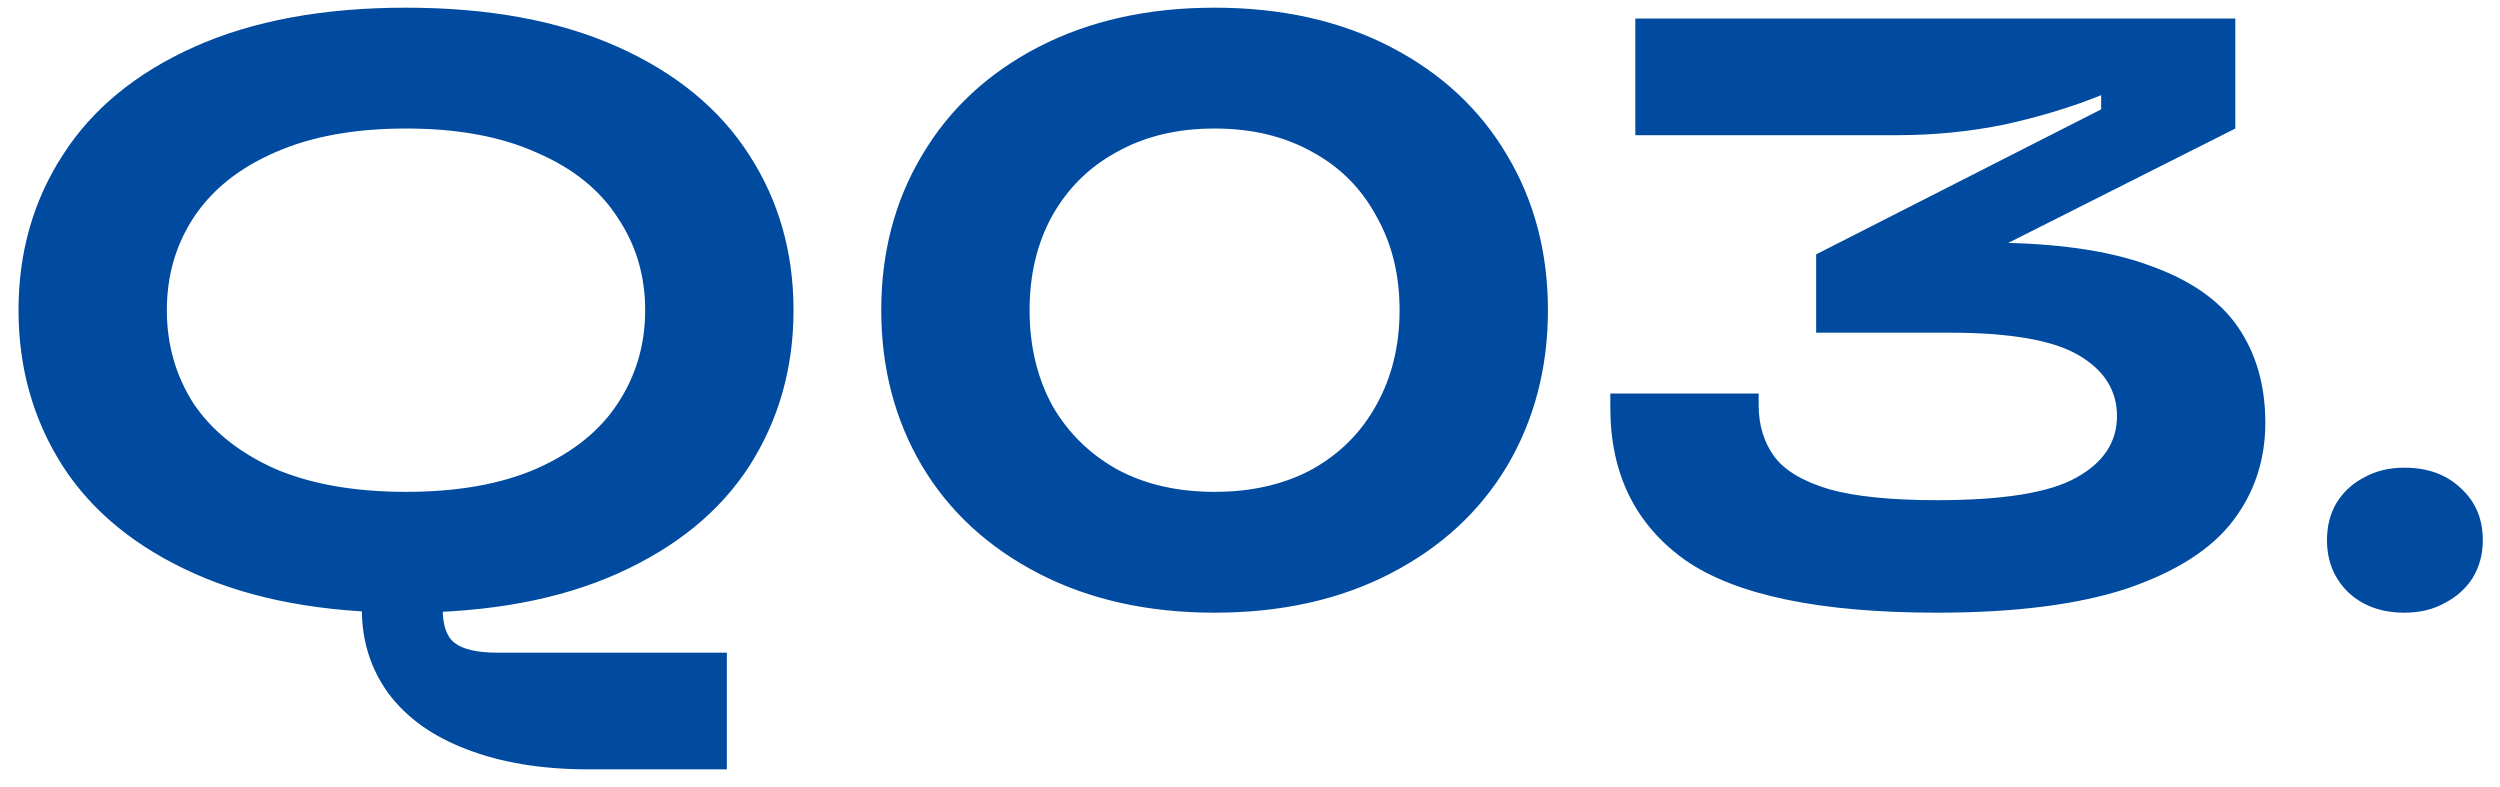 <svg width="108" height="34" viewBox="0 0 108 34" fill="none" xmlns="http://www.w3.org/2000/svg">
<path d="M17.54 26.468C13.964 26.468 10.916 25.904 8.396 24.776C5.876 23.648 3.98 22.1 2.708 20.132C1.436 18.14 0.8 15.896 0.8 13.4C0.8 10.904 1.436 8.672 2.708 6.704C3.98 4.712 5.876 3.152 8.396 2.024C10.916 0.896 13.964 0.332 17.54 0.332C21.116 0.332 24.164 0.896 26.684 2.024C29.204 3.152 31.1 4.712 32.372 6.704C33.644 8.672 34.28 10.904 34.28 13.4C34.28 15.896 33.644 18.14 32.372 20.132C31.1 22.1 29.204 23.648 26.684 24.776C24.164 25.904 21.116 26.468 17.54 26.468ZM25.424 33.236C23.408 33.236 21.656 32.948 20.168 32.372C18.704 31.82 17.576 31.016 16.784 29.96C16.016 28.904 15.632 27.692 15.632 26.324V25.424H19.124V26.288C19.124 27.008 19.292 27.5 19.628 27.764C19.988 28.052 20.612 28.196 21.5 28.196H31.4V33.236H25.424ZM17.54 21.248C19.772 21.248 21.656 20.912 23.192 20.24C24.752 19.544 25.916 18.608 26.684 17.432C27.476 16.232 27.872 14.888 27.872 13.4C27.872 11.912 27.476 10.58 26.684 9.404C25.916 8.204 24.752 7.268 23.192 6.596C21.656 5.9 19.772 5.552 17.54 5.552C15.308 5.552 13.412 5.9 11.852 6.596C10.316 7.268 9.152 8.204 8.36 9.404C7.592 10.58 7.208 11.912 7.208 13.4C7.208 14.888 7.592 16.232 8.36 17.432C9.152 18.608 10.316 19.544 11.852 20.24C13.412 20.912 15.308 21.248 17.54 21.248ZM52.47 26.468C49.59 26.468 47.058 25.904 44.874 24.776C42.69 23.648 41.01 22.1 39.834 20.132C38.658 18.14 38.07 15.896 38.07 13.4C38.07 10.904 38.658 8.672 39.834 6.704C41.01 4.712 42.69 3.152 44.874 2.024C47.058 0.896 49.59 0.332 52.47 0.332C55.35 0.332 57.882 0.896 60.066 2.024C62.25 3.152 63.93 4.712 65.106 6.704C66.282 8.672 66.87 10.904 66.87 13.4C66.87 15.896 66.282 18.14 65.106 20.132C63.93 22.1 62.25 23.648 60.066 24.776C57.882 25.904 55.35 26.468 52.47 26.468ZM52.47 21.248C54.078 21.248 55.482 20.924 56.682 20.276C57.882 19.604 58.806 18.68 59.454 17.504C60.126 16.304 60.462 14.936 60.462 13.4C60.462 11.864 60.126 10.508 59.454 9.332C58.806 8.132 57.882 7.208 56.682 6.56C55.482 5.888 54.078 5.552 52.47 5.552C50.862 5.552 49.458 5.888 48.258 6.56C47.058 7.208 46.122 8.132 45.45 9.332C44.802 10.508 44.478 11.864 44.478 13.4C44.478 14.936 44.802 16.304 45.45 17.504C46.122 18.68 47.058 19.604 48.258 20.276C49.458 20.924 50.862 21.248 52.47 21.248ZM83.678 26.468C78.614 26.468 74.99 25.712 72.806 24.2C70.646 22.664 69.566 20.468 69.566 17.612V17H75.974V17.504C75.974 18.368 76.202 19.112 76.658 19.736C77.114 20.336 77.906 20.804 79.034 21.14C80.162 21.452 81.71 21.608 83.678 21.608C86.534 21.608 88.538 21.284 89.69 20.636C90.866 19.988 91.454 19.1 91.454 17.972C91.454 16.868 90.902 15.992 89.798 15.344C88.694 14.696 86.834 14.372 84.218 14.372H78.458V10.988L90.77 4.724V4.112C89.522 4.616 88.142 5.036 86.63 5.372C85.118 5.684 83.558 5.84 81.95 5.84H70.646V0.8H96.566V5.552L82.346 12.716V10.484H85.874C88.73 10.484 91.046 10.808 92.822 11.456C94.598 12.08 95.882 12.968 96.674 14.12C97.466 15.272 97.862 16.652 97.862 18.26C97.862 19.868 97.394 21.284 96.458 22.508C95.522 23.732 93.998 24.704 91.886 25.424C89.774 26.12 87.038 26.468 83.678 26.468ZM103.874 26.468C102.89 26.468 102.086 26.18 101.462 25.604C100.838 25.004 100.526 24.248 100.526 23.336C100.526 22.736 100.658 22.208 100.922 21.752C101.21 21.272 101.606 20.9 102.11 20.636C102.614 20.348 103.202 20.204 103.874 20.204C104.882 20.204 105.698 20.504 106.322 21.104C106.946 21.68 107.258 22.424 107.258 23.336C107.258 23.936 107.114 24.476 106.826 24.956C106.538 25.412 106.142 25.772 105.638 26.036C105.134 26.324 104.546 26.468 103.874 26.468Z" fill="#004A9F"/>
</svg>
